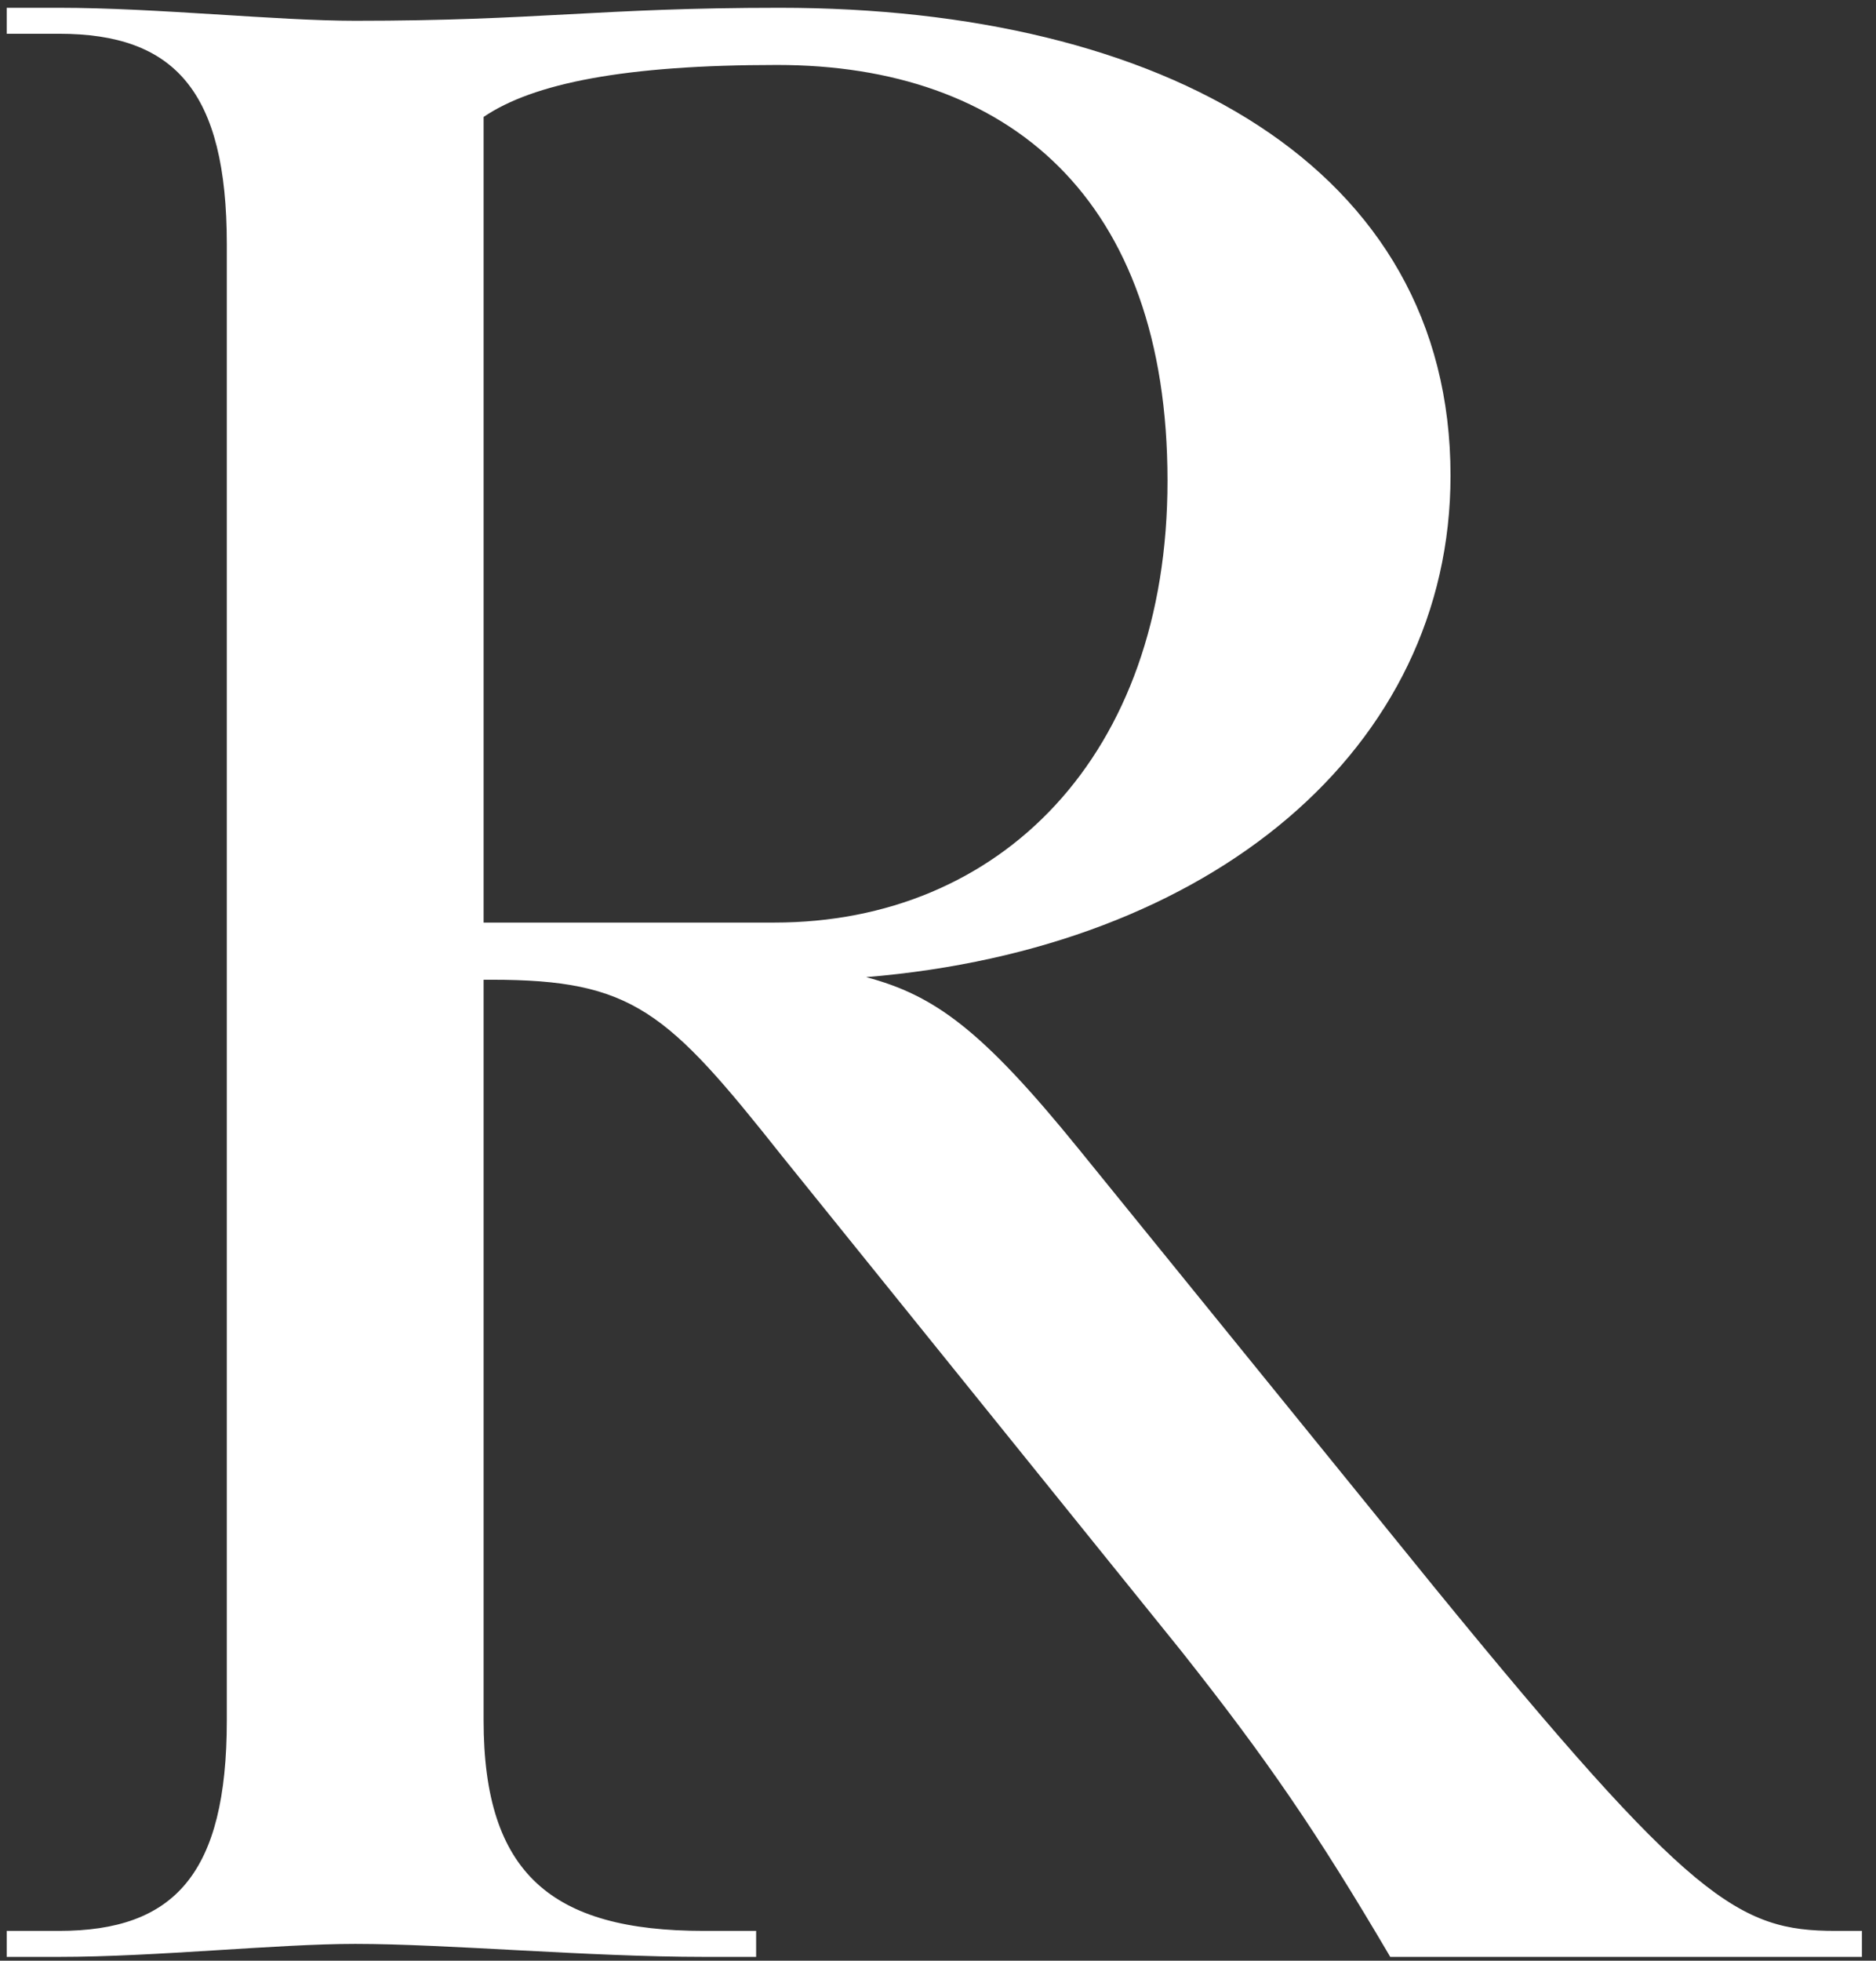 <?xml version="1.0" encoding="UTF-8"?> <svg xmlns="http://www.w3.org/2000/svg" width="112" height="117" viewBox="0 0 112 117" fill="none"><rect x="0" y="0" width="112" height="117" fill="#333333" stroke="none"/> <path d="M21.206 115.997C26.682 115.997 35.13 116.772 42.013 116.772H45.142V115.221H42.013C32.939 115.221 28.872 111.81 28.872 102.66V58.463H29.341C37.789 58.463 39.823 60.324 46.706 69.008L70.485 98.473C75.647 104.986 78.62 109.328 83 116.772H111.159V115.221H109.594C103.806 115.221 100.99 113.515 85.659 94.751L64.384 68.543C58.595 61.41 55.78 59.394 51.712 58.308C72.362 56.602 86.598 44.662 86.598 28.378C86.598 9.924 69.389 0.465 46.55 0.465C35.755 0.465 32.157 1.24 21.206 1.24C16.513 1.24 9.317 0.465 3.529 0.465H0.4V2.015H3.529C10.412 2.015 13.541 5.427 13.541 14.577V102.66C13.541 111.81 10.412 115.221 3.529 115.221H0.4V116.772H3.529C9.317 116.772 16.513 115.997 21.206 115.997ZM46.393 3.876C60.16 3.876 69.702 11.785 69.702 28.688C69.702 45.127 59.69 55.052 46.237 55.052H28.872V6.978C31.844 4.962 37.32 3.876 46.393 3.876Z" fill="white"></path> </svg> 